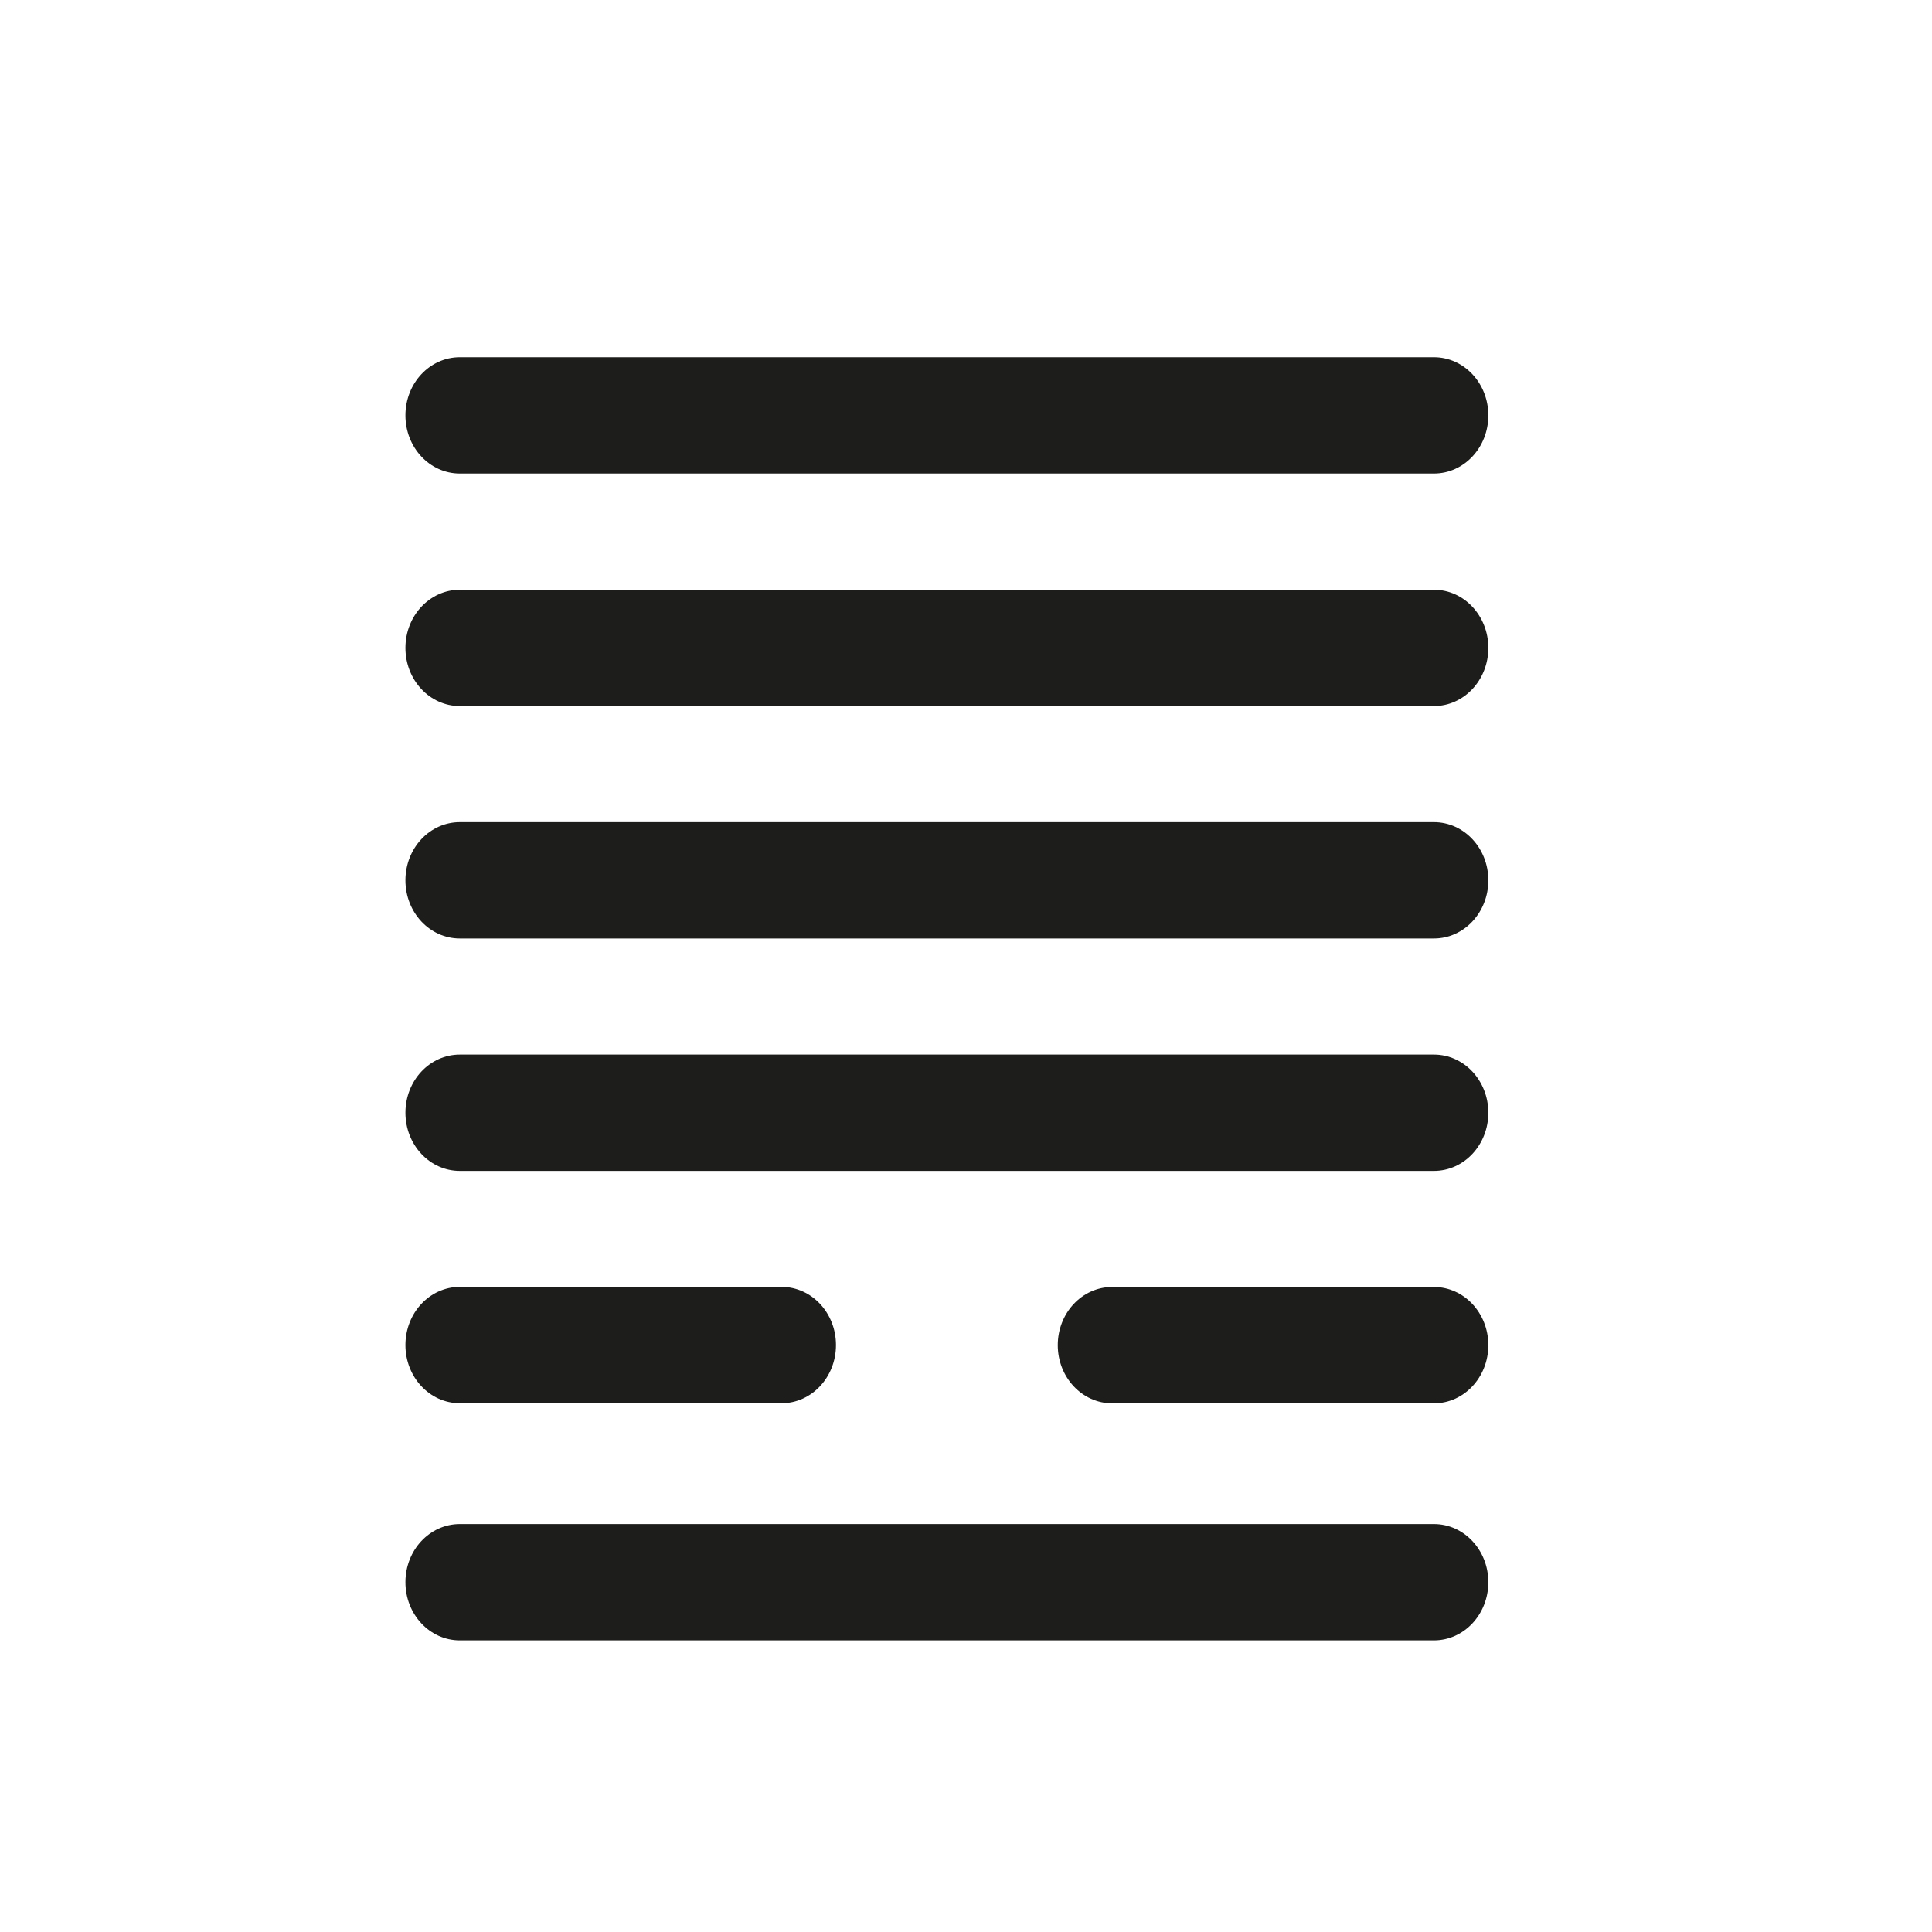 <svg xmlns="http://www.w3.org/2000/svg" id="Capa_1" viewBox="0 0 200 200"><defs><style>.cls-1{fill:#1d1d1b;}</style></defs><path class="cls-1" d="M148.44,157.77H47.6c-3.11,0-5.63,2.69-5.63,6.02s2.52,6.02,5.63,6.02h100.84c3.11,0,5.63-2.69,5.63-6.02s-2.52-6.02-5.63-6.02Z"></path><path class="cls-1" d="M148.44,133.23h-33.31c-3.11,0-5.63,2.69-5.63,6.02s2.52,6.02,5.63,6.02h33.31c3.11,0,5.63-2.69,5.63-6.02s-2.52-6.02-5.63-6.02Z"></path><path class="cls-1" d="M47.6,145.26h33.31c3.11,0,5.63-2.69,5.63-6.02s-2.52-6.02-5.63-6.02H47.6c-3.11,0-5.63,2.69-5.63,6.02s2.52,6.02,5.63,6.02Z"></path><path class="cls-1" d="M148.44,109.17H47.6c-3.11,0-5.63,2.69-5.63,6.02s2.52,6.02,5.63,6.02h100.84c3.11,0,5.63-2.69,5.63-6.02s-2.52-6.02-5.63-6.02Z"></path><path class="cls-1" d="M148.44,85.11H47.6c-3.11,0-5.63,2.69-5.63,6.02s2.52,6.02,5.63,6.02h100.84c3.11,0,5.63-2.69,5.63-6.02s-2.52-6.02-5.63-6.02Z"></path><path class="cls-1" d="M148.44,61.05H47.6c-3.11,0-5.63,2.69-5.63,6.02s2.52,6.02,5.63,6.02h100.84c3.11,0,5.63-2.69,5.63-6.02s-2.52-6.02-5.63-6.02Z"></path><path class="cls-1" d="M47.6,49.02h100.84c3.11,0,5.63-2.69,5.63-6.02s-2.52-6.02-5.63-6.02H47.6c-3.11,0-5.63,2.69-5.63,6.02s2.52,6.02,5.63,6.02Z"></path></svg>